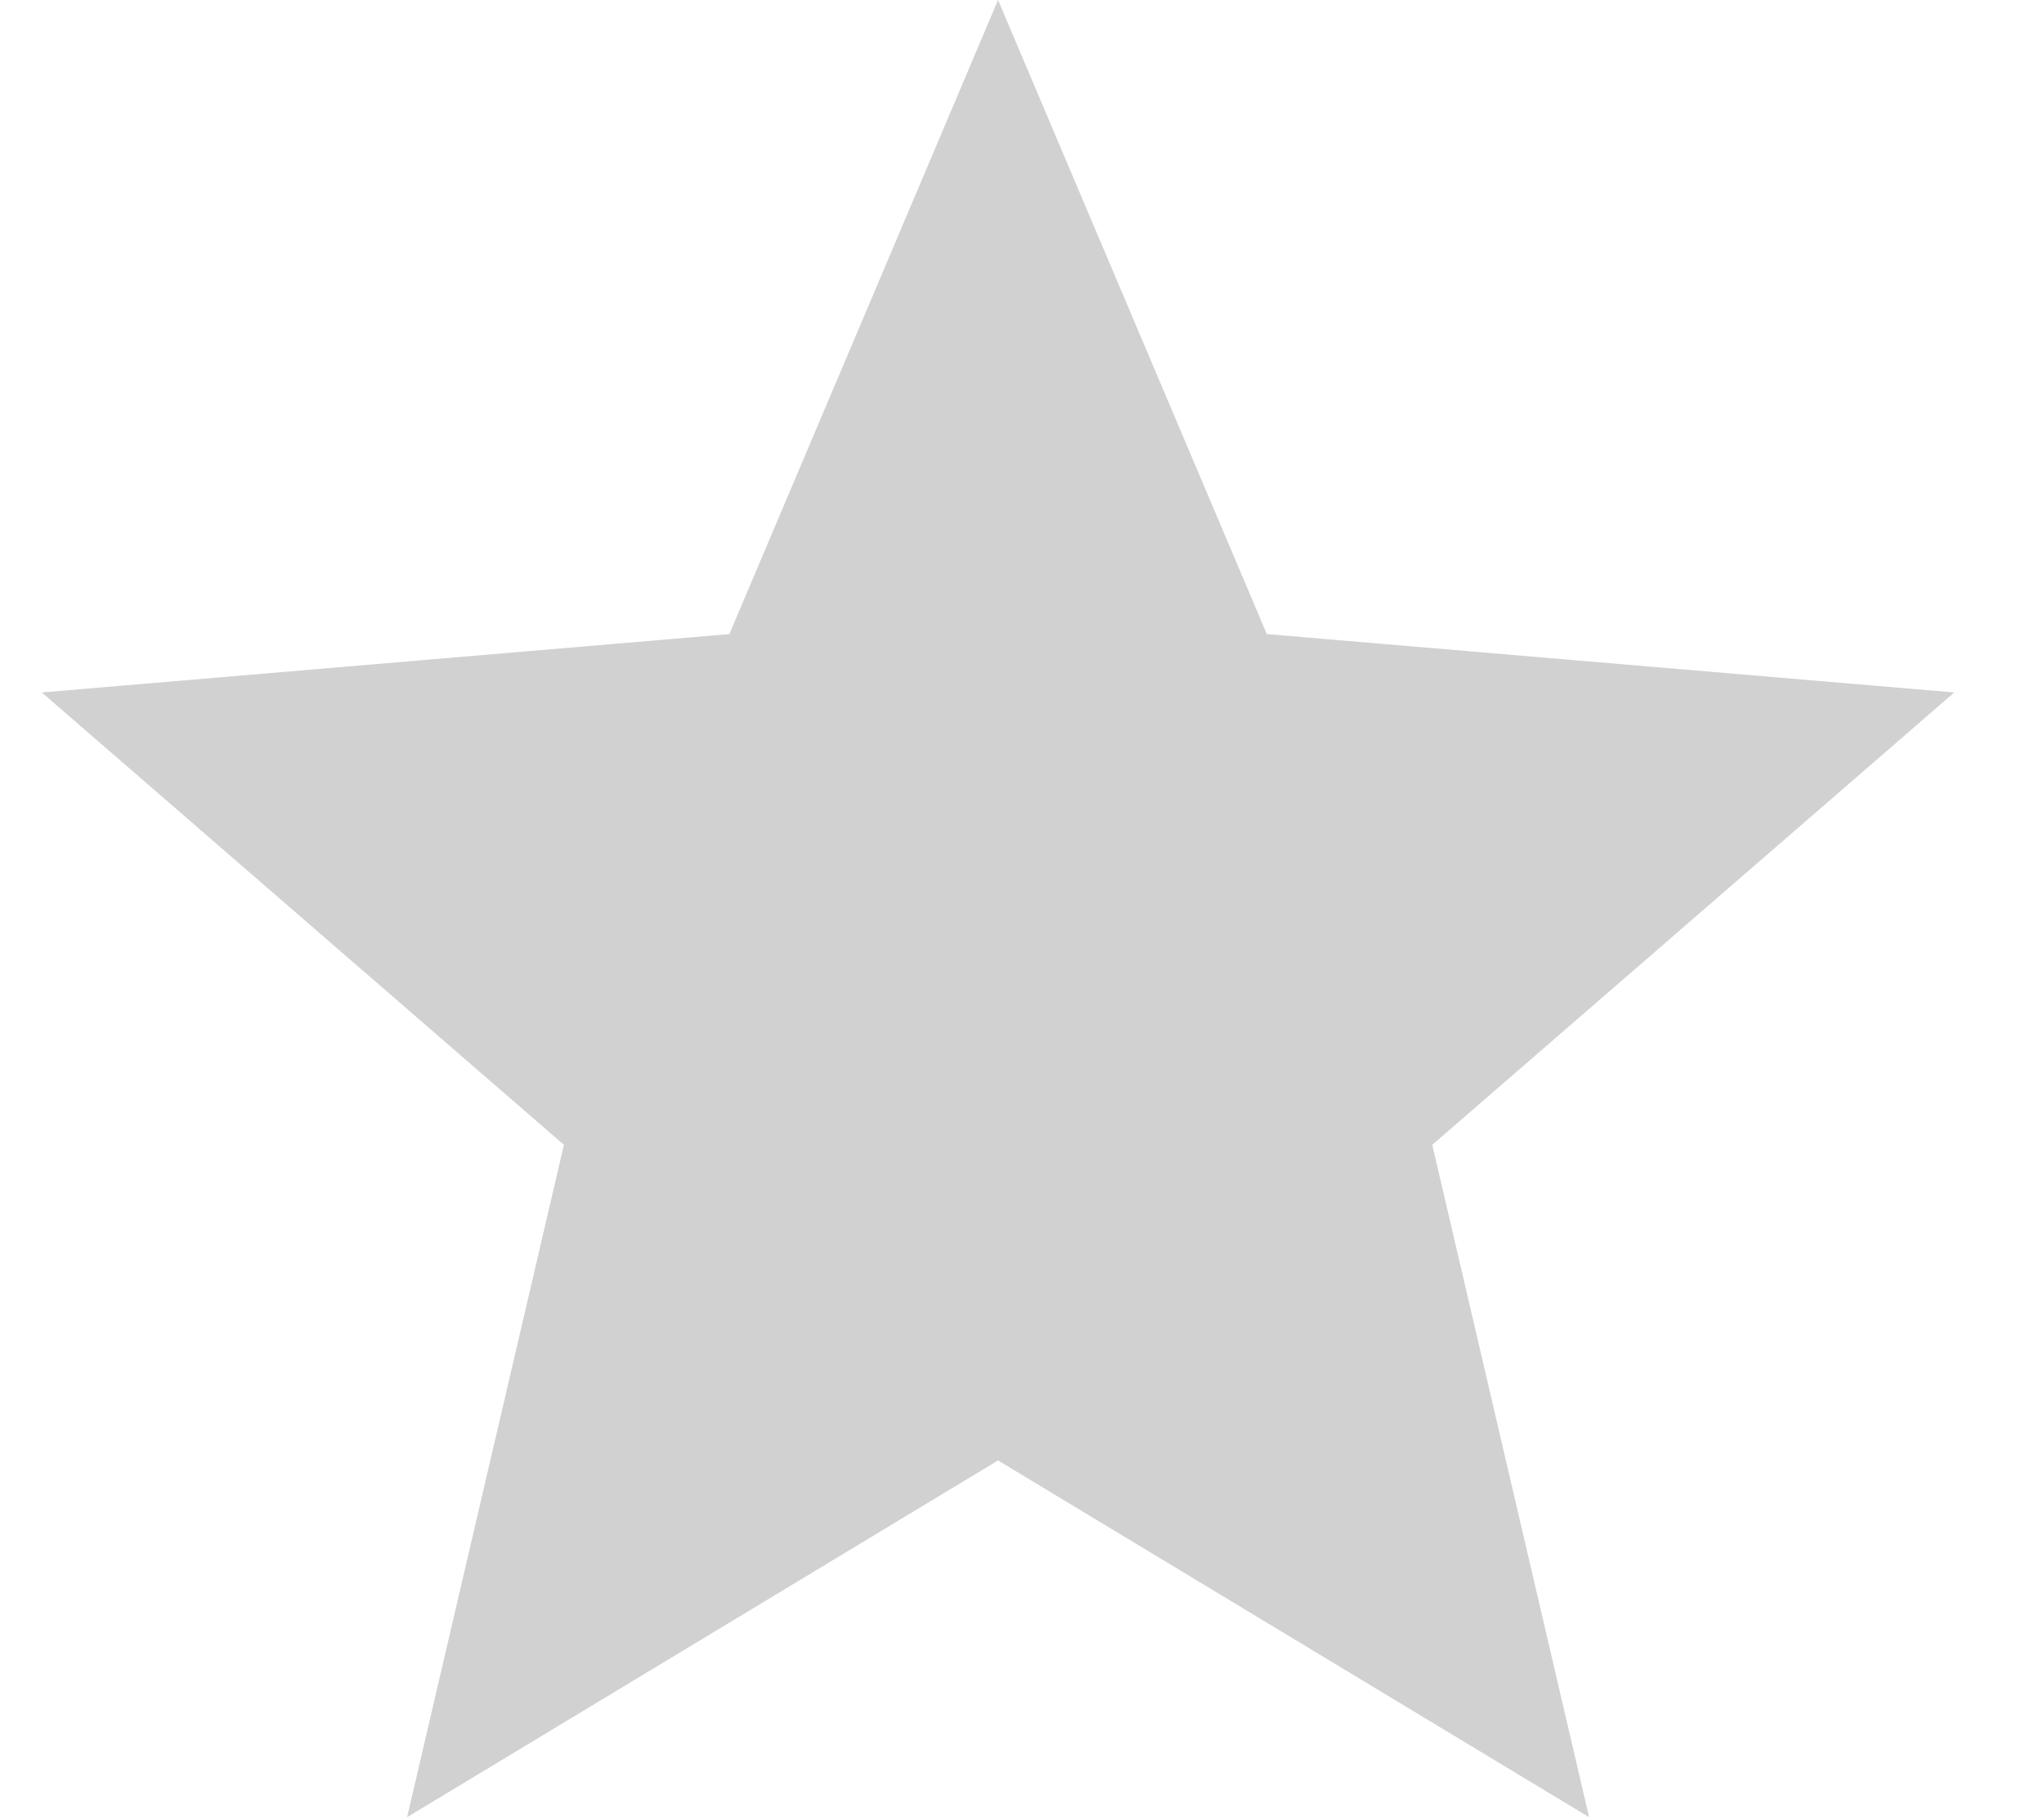 <svg width="18" height="16" viewBox="0 0 18 16" fill="none" xmlns="http://www.w3.org/2000/svg">
<g id="ic:baseline-star" clip-path="url(#clip0_7672_14487)">
<path id="Vector" d="M8.789 12.859L13.994 16L12.613 10.08L17.21 6.097L11.156 5.583L8.789 0L6.423 5.583L0.368 6.097L4.966 10.08L3.585 16L8.789 12.859Z" fill="#D1D1D1"/>
</g>
<defs>
<clipPath id="clip0_7672_14487">
<rect width="16.842" height="16" fill="white" transform="translate(0.368)"/>
</clipPath>
</defs>
</svg>
